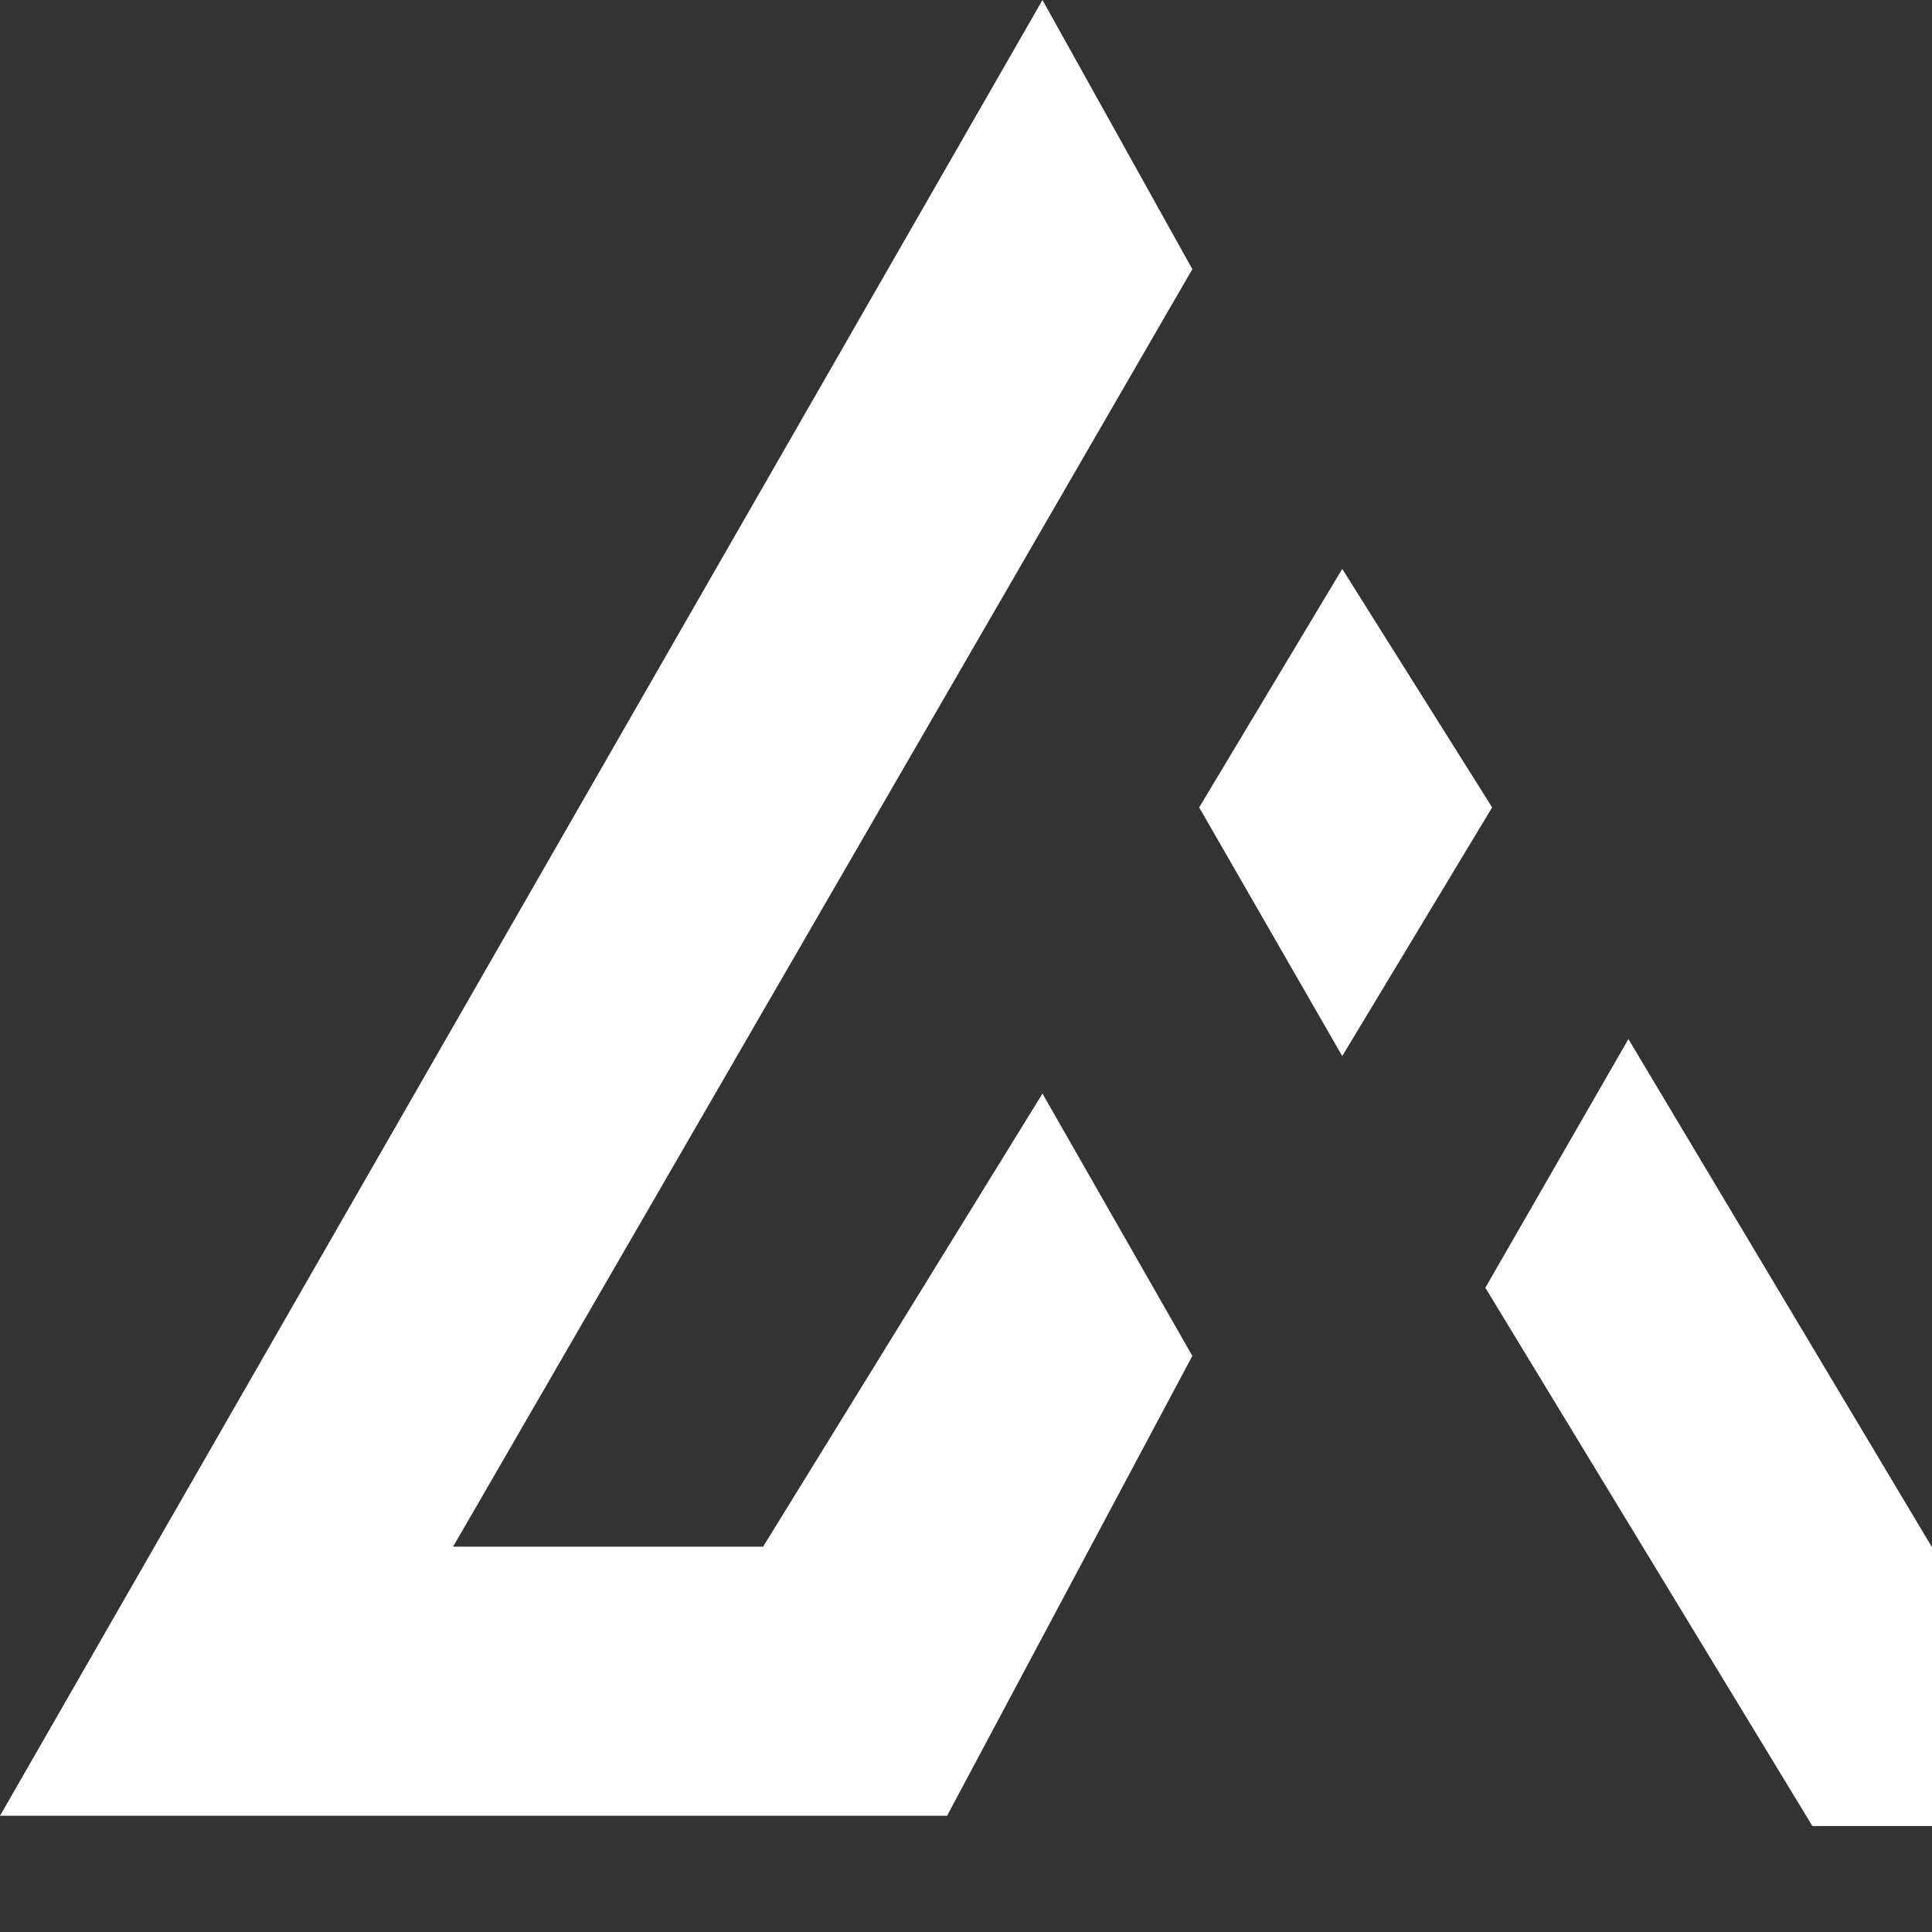 <svg width="58" height="58" viewBox="0 0 58 58" fill="none" xmlns="http://www.w3.org/2000/svg">
<rect x="0" y="0" width="58" height="58" fill="#333333" stroke="none"/>
<path d="M48.886 31.193L44.591 38.659L54.409 54.818H63L48.886 31.193Z" fill="white"/>
<path d="M40.295 31.704L36 24.239L40.295 17.079L44.795 24.239L40.295 31.704Z" fill="white"/>
<path d="M35.795 8.08L31.296 0L0 54.511H28.432L35.795 40.705L31.296 32.83L22.909 46.432H13.602L35.795 8.08Z" fill="white"/>
</svg>

